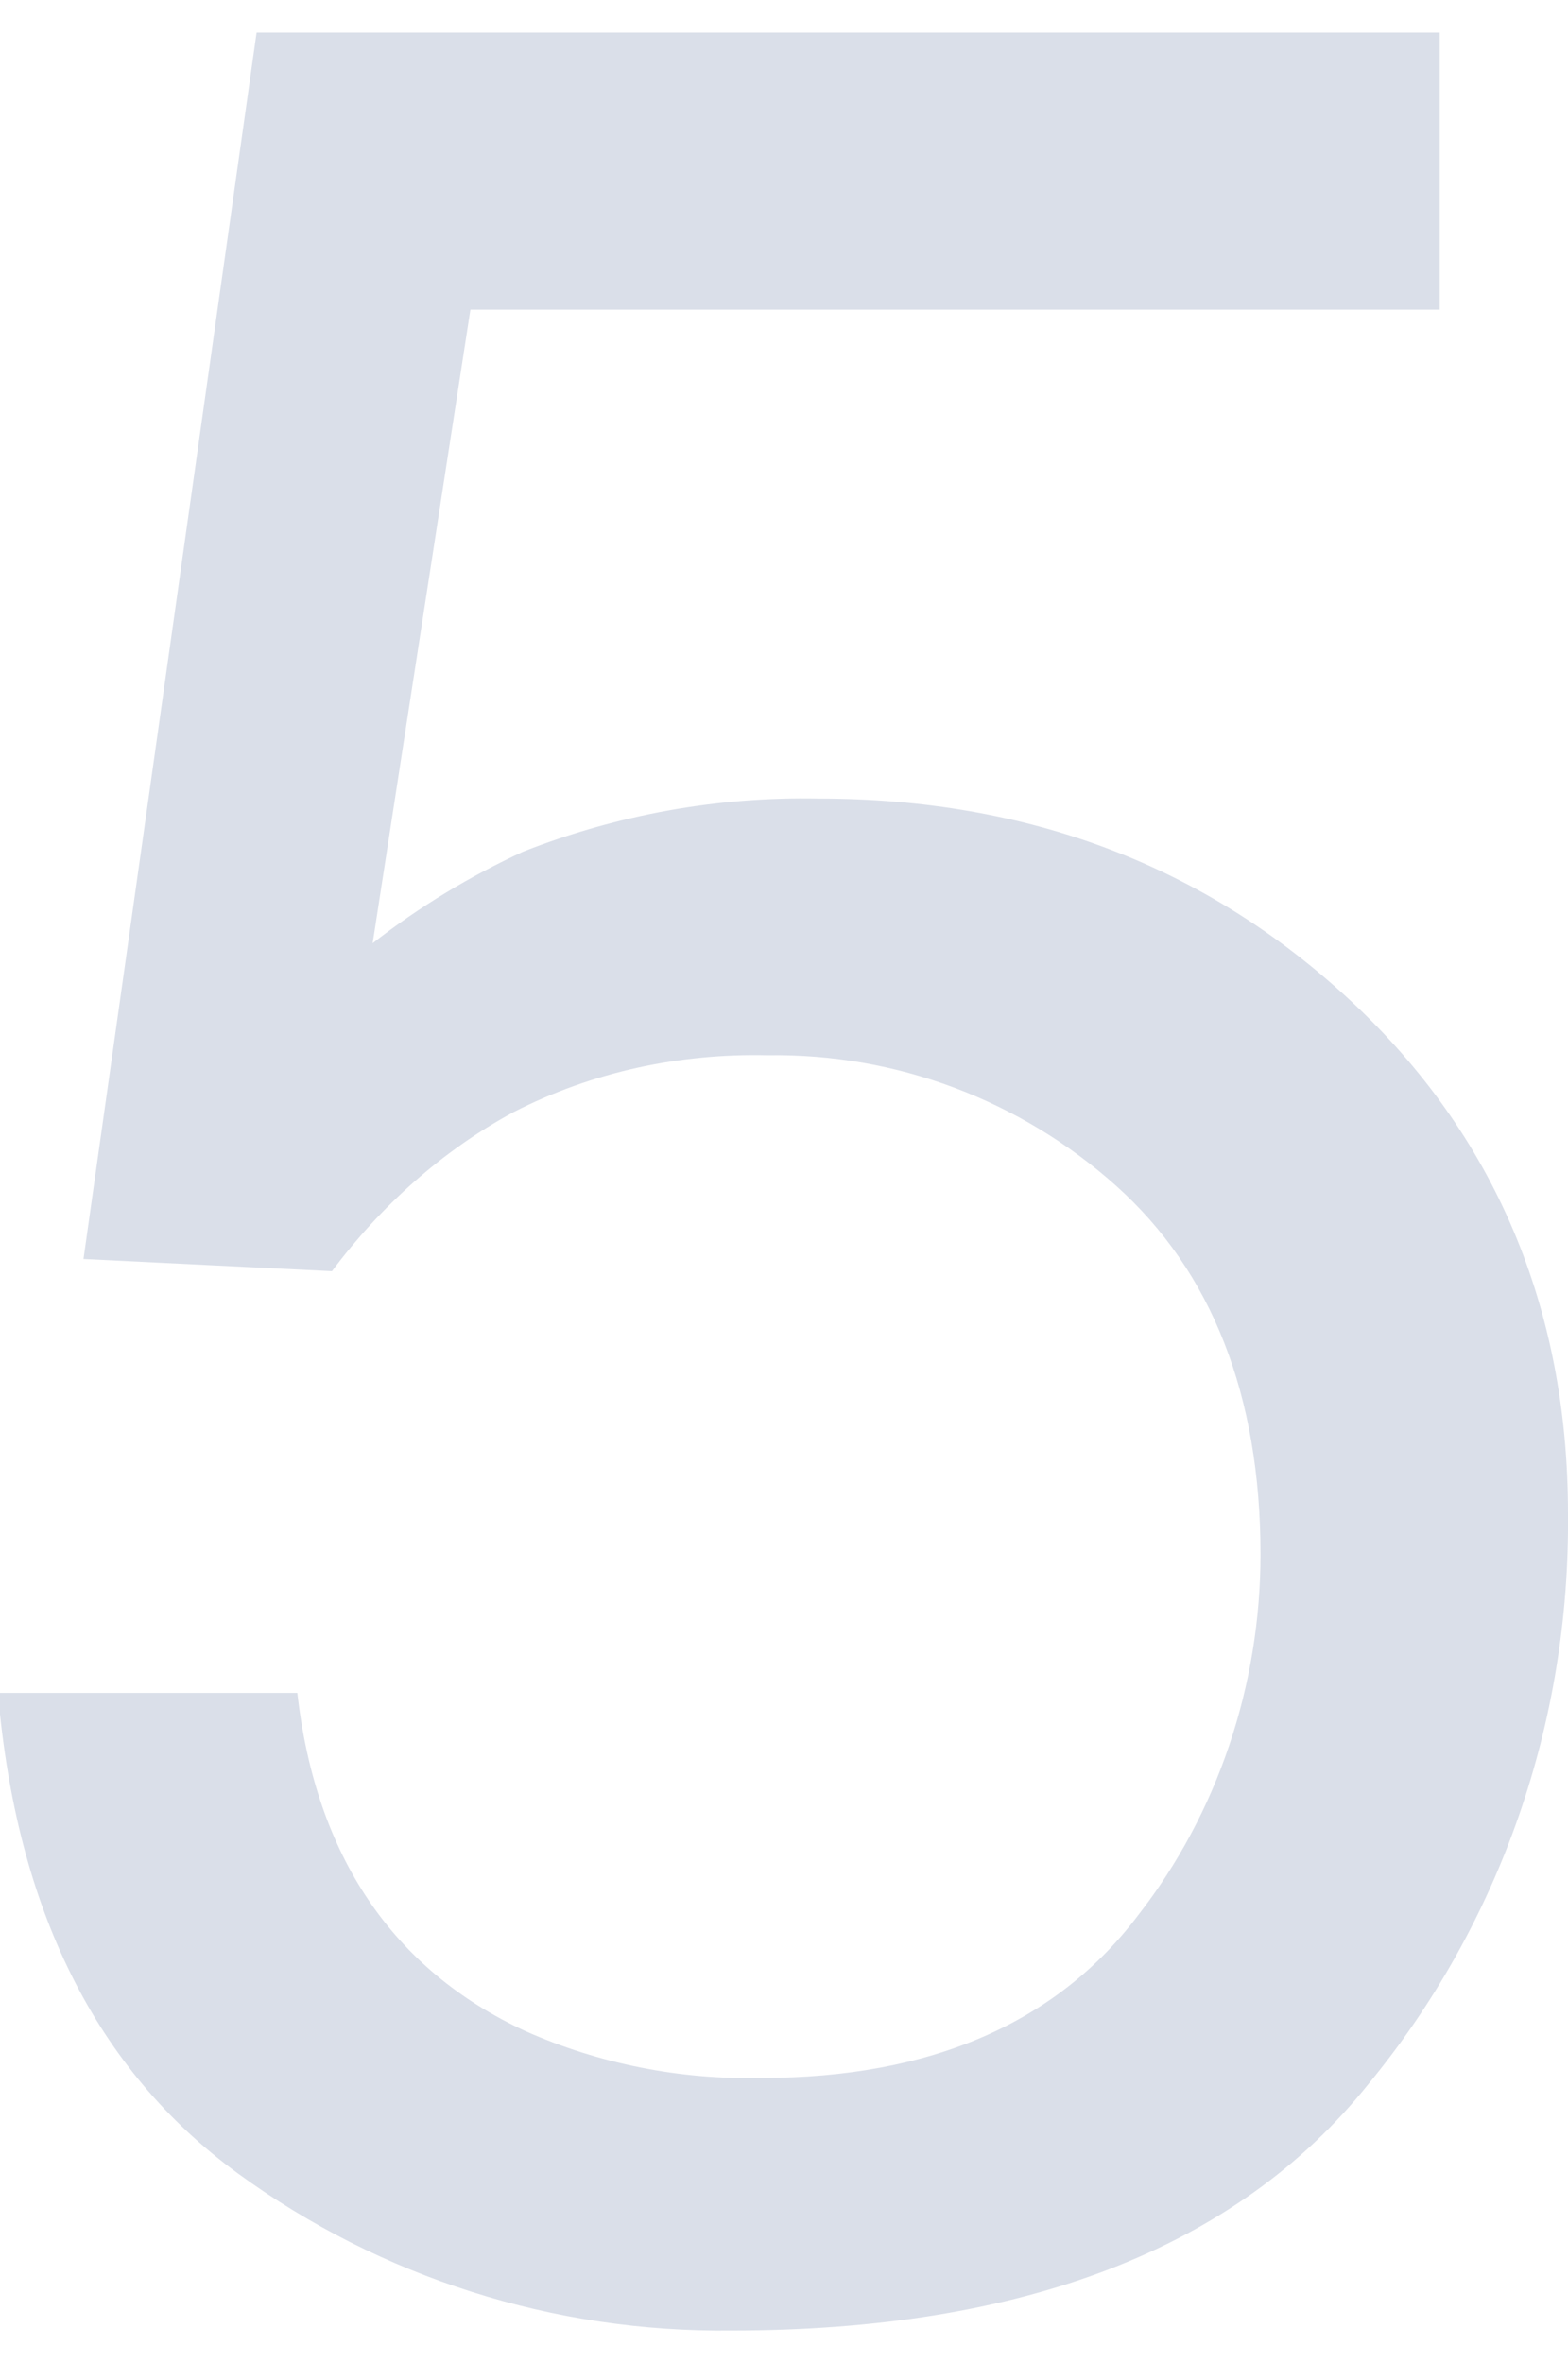 <?xml version="1.0" encoding="utf-8"?>
<!-- Generator: Adobe Illustrator 27.3.1, SVG Export Plug-In . SVG Version: 6.00 Build 0)  -->
<svg version="1.1" id="レイヤー_1" xmlns="http://www.w3.org/2000/svg" xmlns:xlink="http://www.w3.org/1999/xlink" x="0px"
	 y="0px" viewBox="0 0 77 116" style="enable-background:new 0 0 77 116;" xml:space="preserve">
<style type="text/css">
	.st0{opacity:0.15;fill:#0A2B6F;enable-background:new    ;}
</style>
<path id="パス_496" class="st0" d="M14.6,83.1c0.9,8,4.7,13.6,11.2,16.6c3.6,1.6,7.6,2.4,11.6,2.3c8.3,0,14.5-2.7,18.5-8
	c3.9-5,6-11.3,6-17.7c0-7.8-2.4-13.9-7.1-18.1c-4.7-4.2-10.8-6.5-17.1-6.4c-4.3-0.1-8.6,0.8-12.5,2.8c-3.5,1.9-6.5,4.6-8.9,7.8
	L4.1,61.8l8.5-60.2h58.1v13.6H23.1l-4.8,31.1c2.3-1.8,4.8-3.3,7.4-4.5c4.6-1.8,9.5-2.7,14.5-2.6c10.3,0,19,3.3,26.1,9.9
	S77,64.2,77,74.3c0.1,10.2-3.3,20.1-9.8,28c-6.5,8.1-17,12.1-31.3,12.1c-8.7,0.1-17.2-2.6-24.2-7.7c-7-5.1-10.9-13-11.8-23.6H14.6z"
	/>
</svg>
